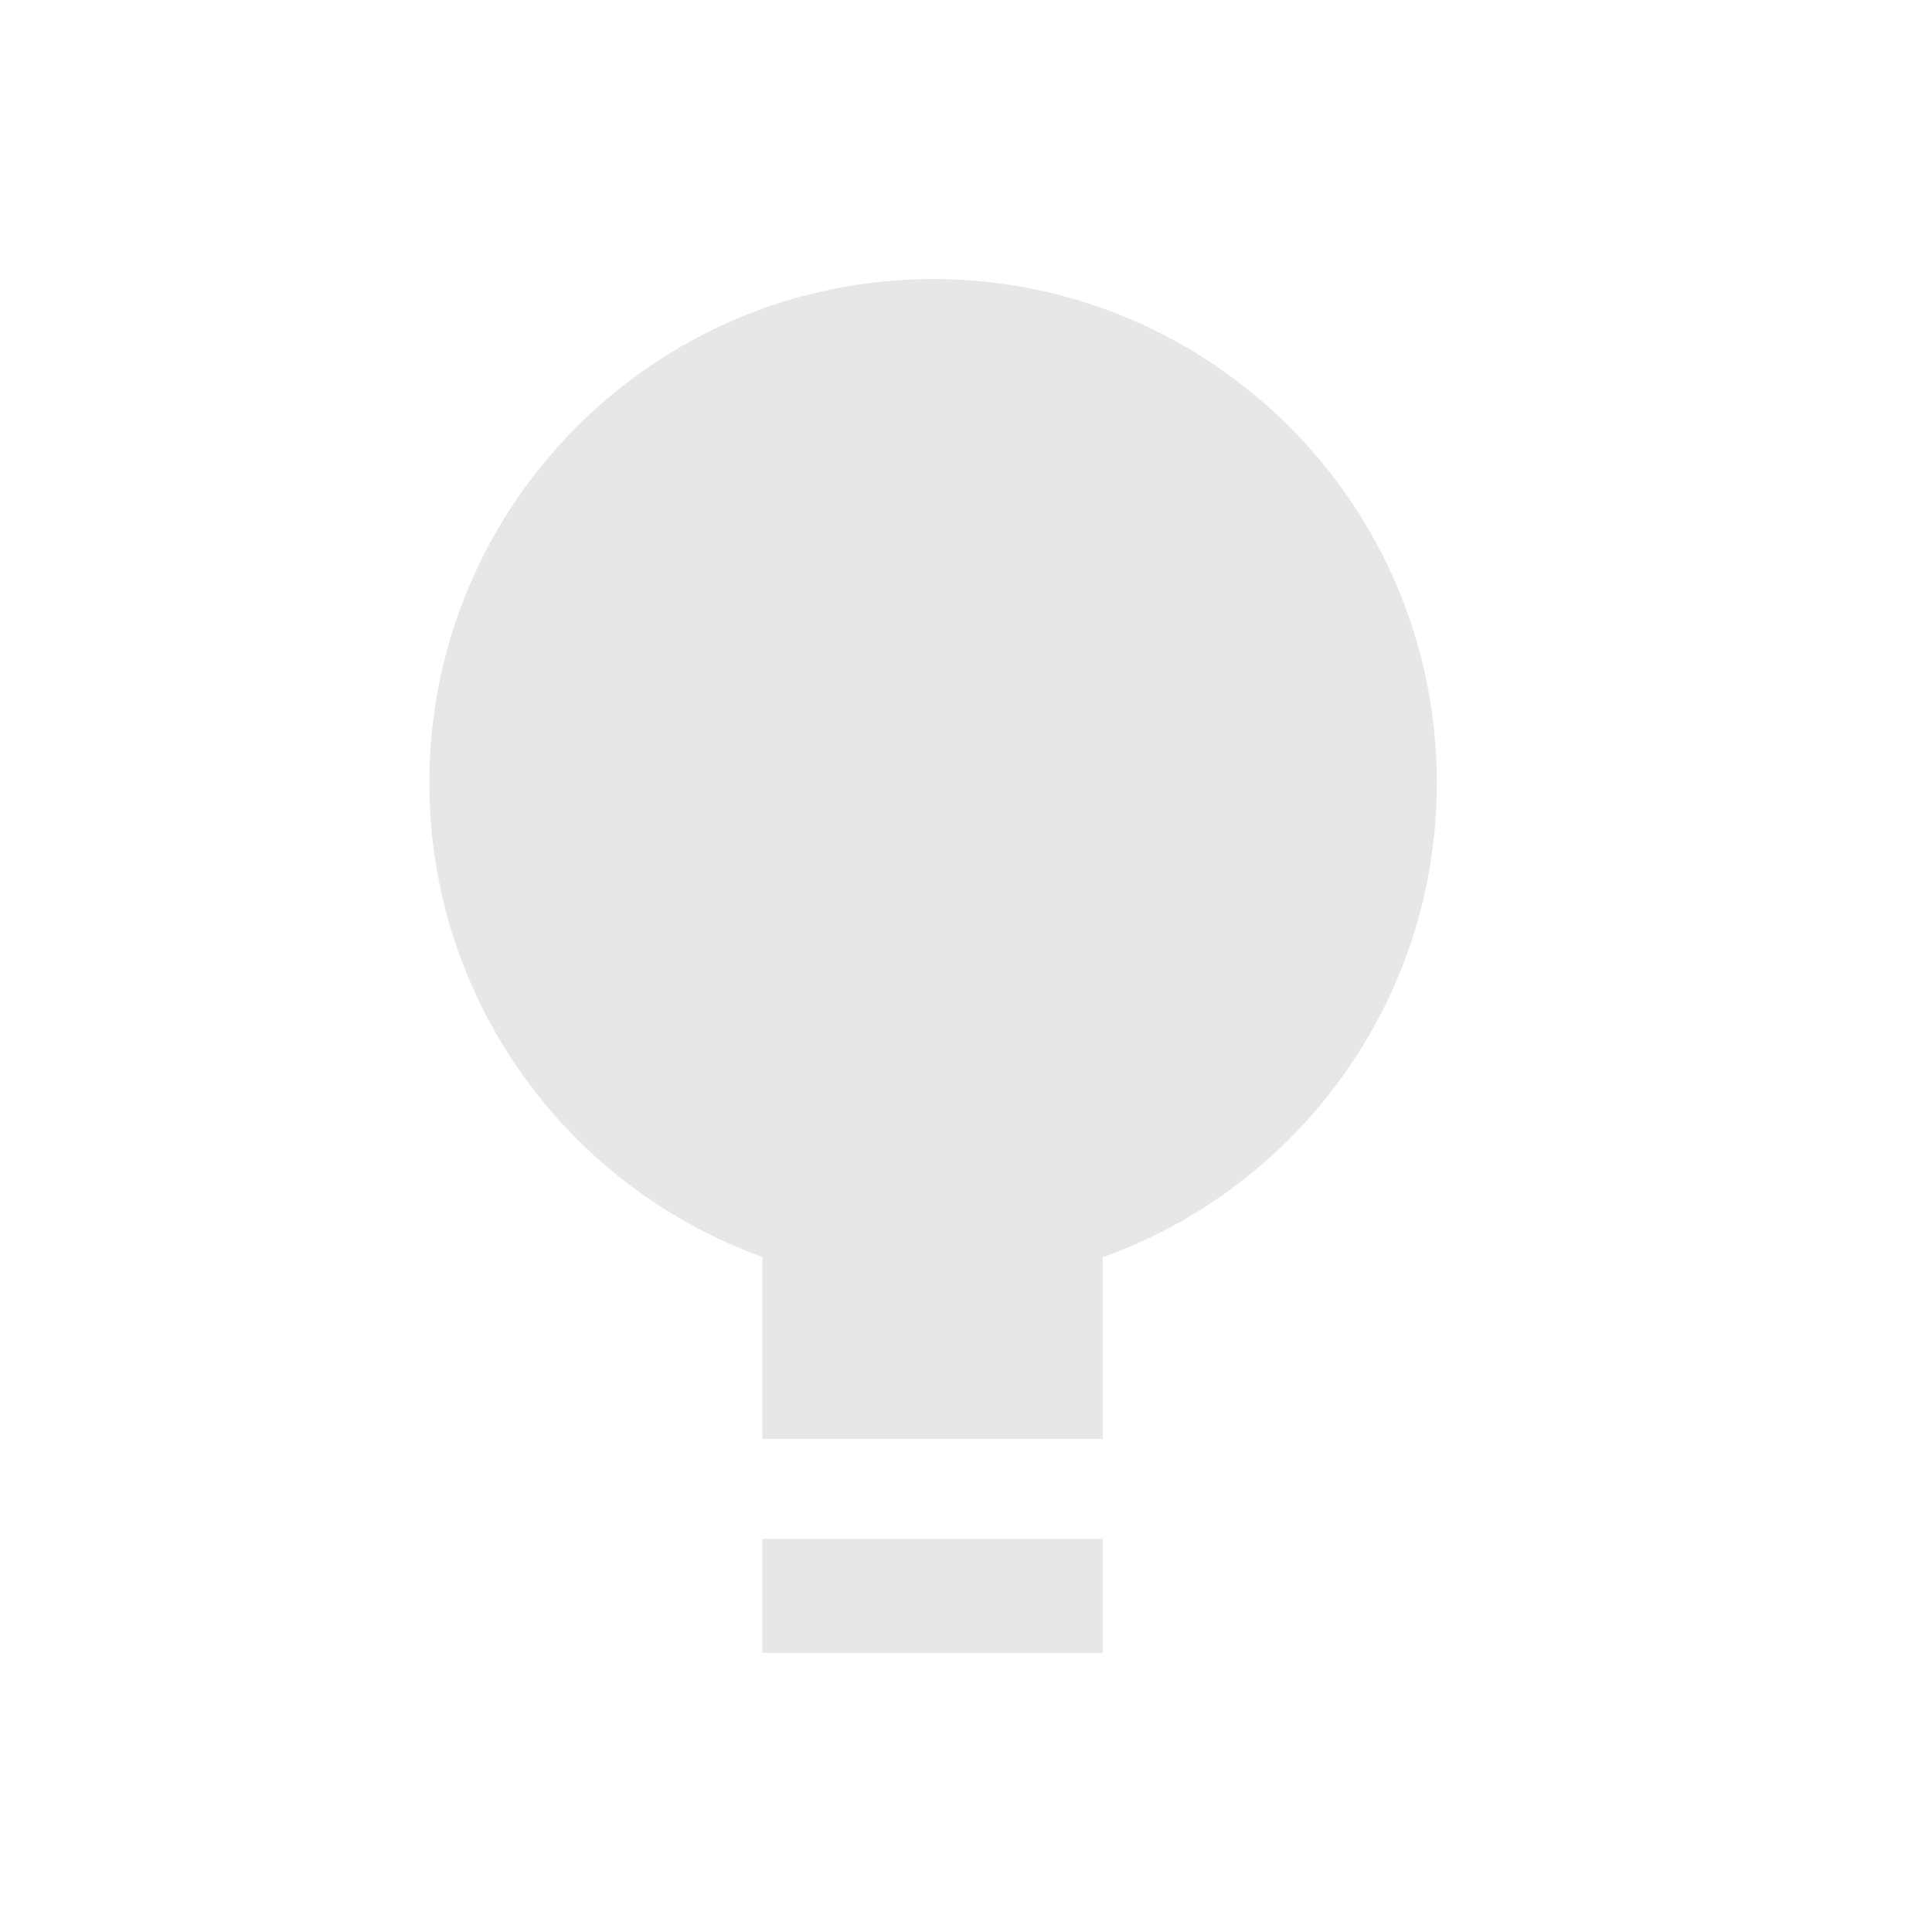 <?xml version="1.0" encoding="UTF-8"?>
<svg xmlns="http://www.w3.org/2000/svg" width="45" height="45" viewBox="0 0 45 45" fill="none">
  <path d="M21.733 29.967C28.213 29.967 33.467 24.713 33.467 18.233C33.467 11.753 28.213 6.5 21.733 6.5C15.253 6.5 10 11.753 10 18.233C10 24.713 15.253 29.967 21.733 29.967Z" fill="#E7E7E7"></path>
  <path d="M25.686 27.395H17.757V33.516H25.686V27.395Z" fill="#E7E7E7"></path>
  <path d="M25.686 35.845H17.757V38.5H25.686V35.845Z" fill="#E7E7E7"></path>
</svg>
